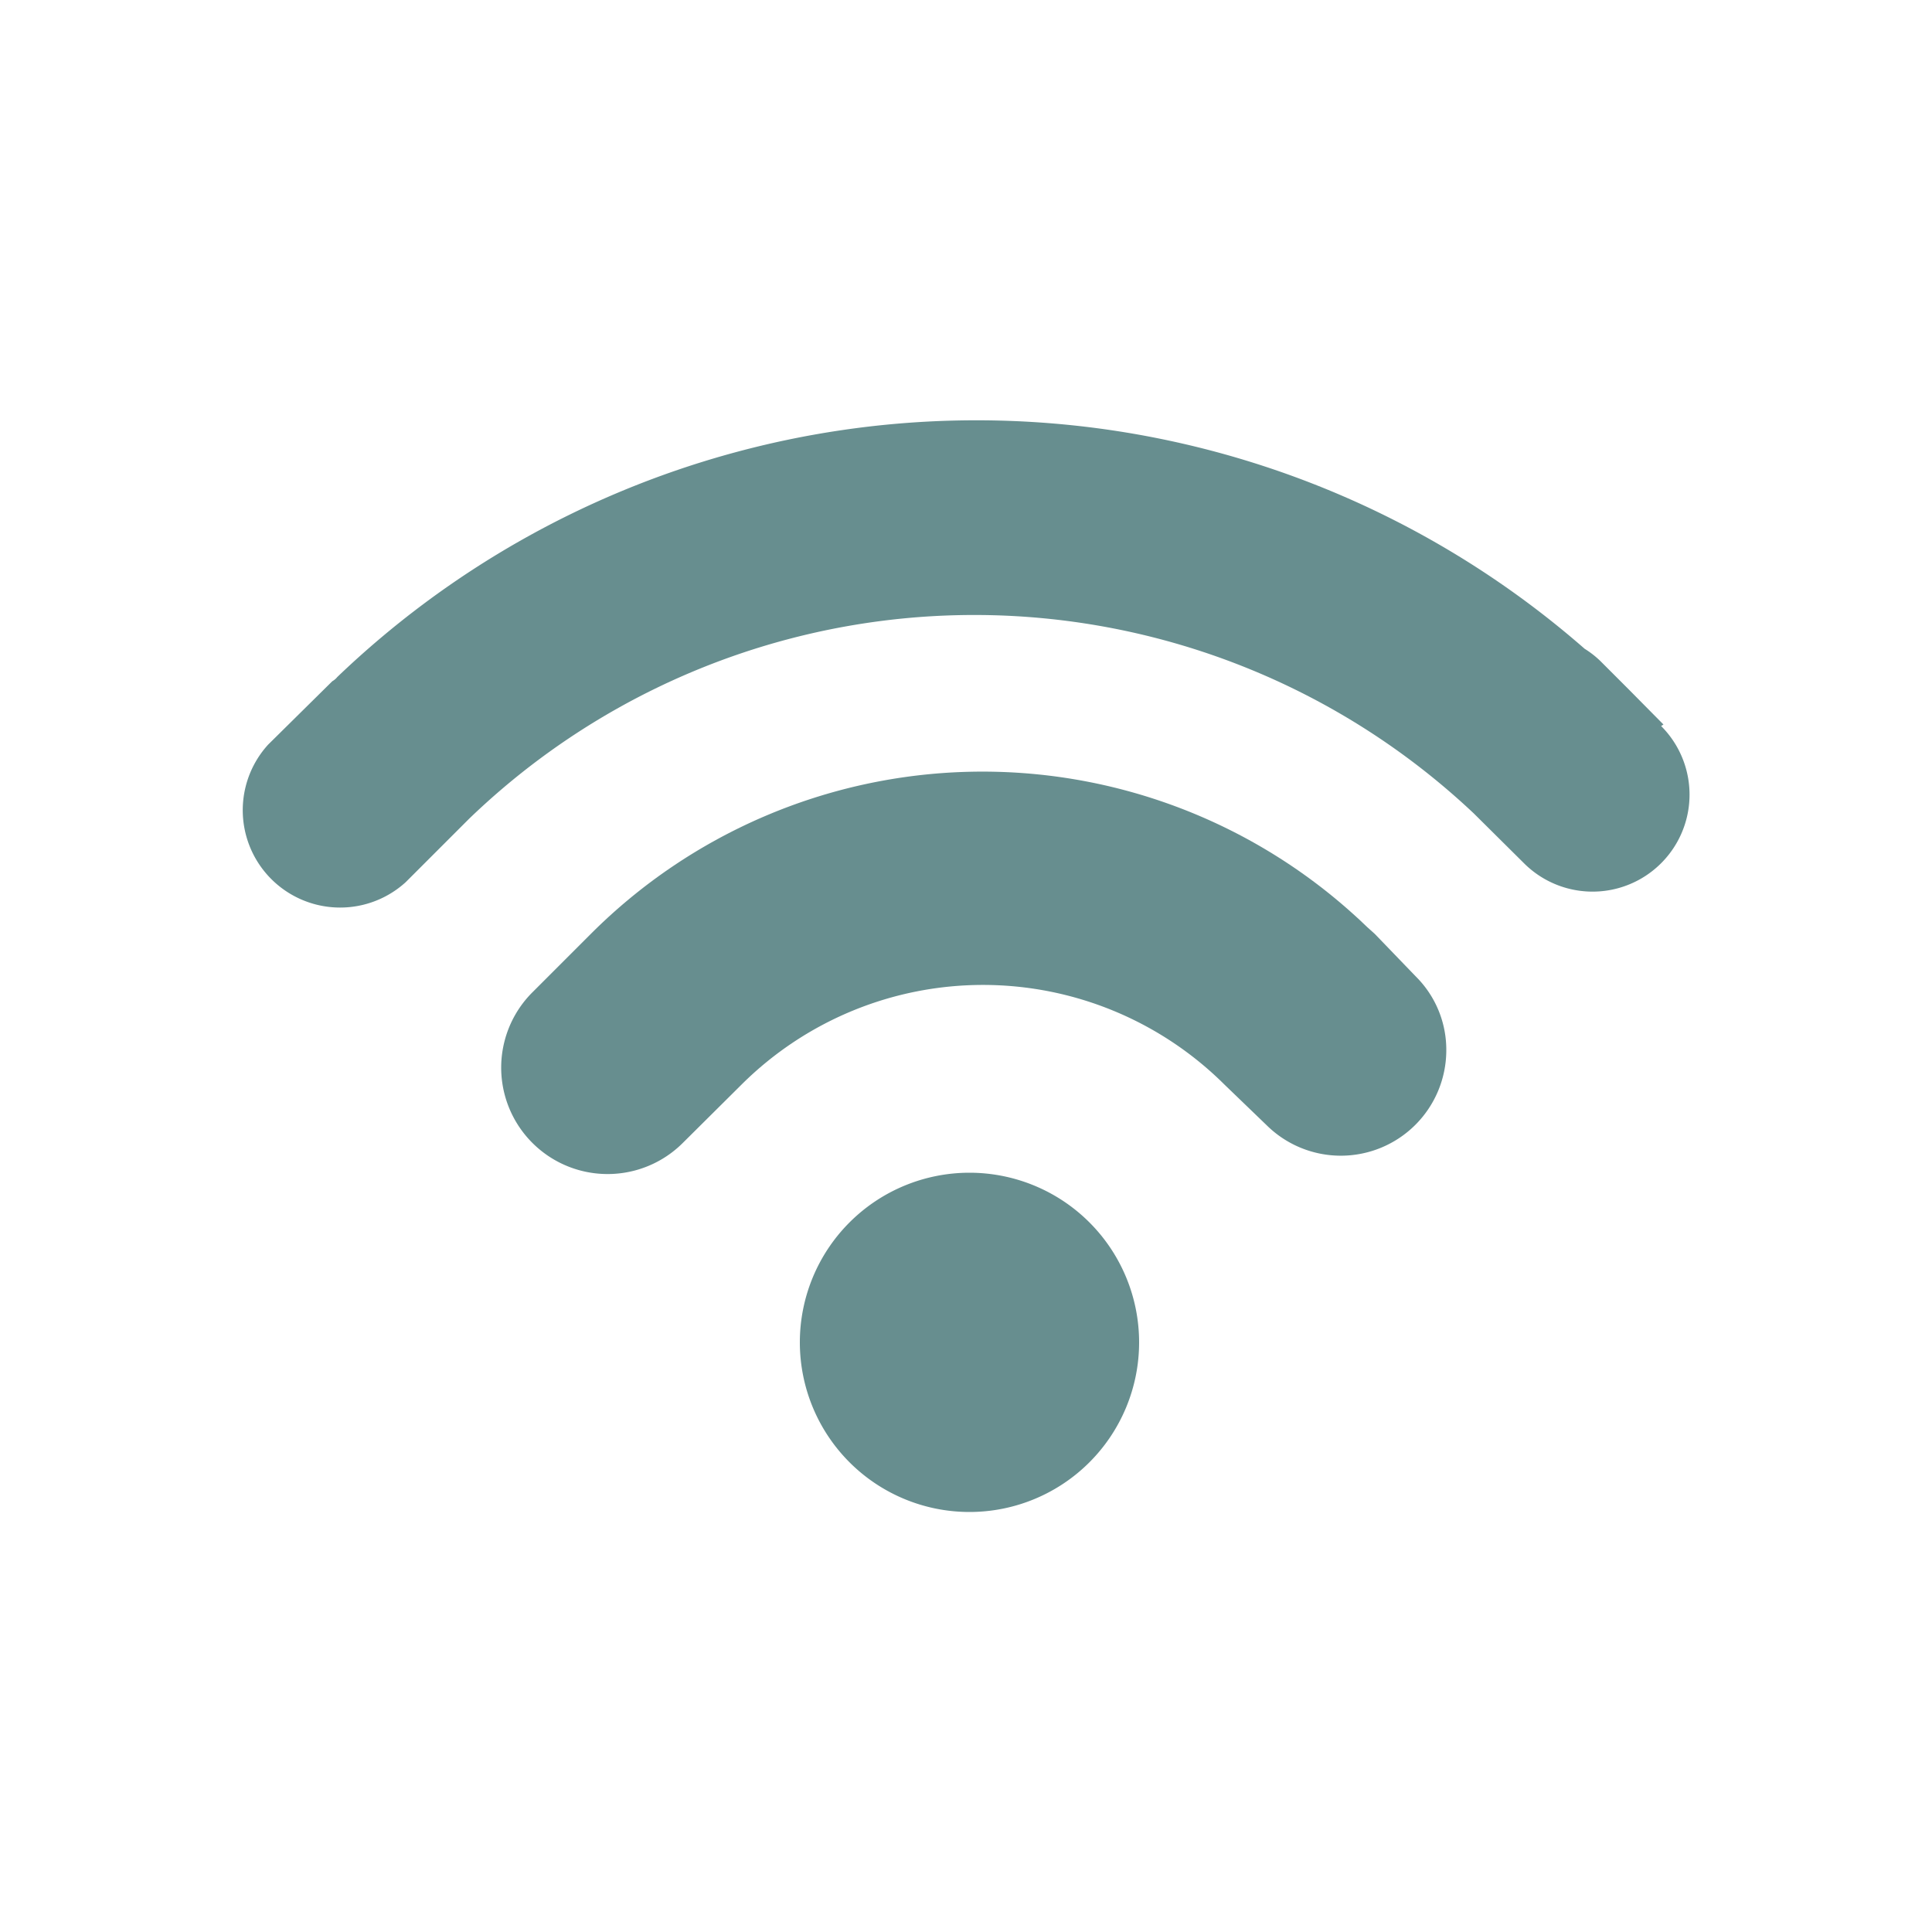<?xml version="1.0" encoding="UTF-8"?>
<svg xmlns="http://www.w3.org/2000/svg" id="Capa_1" data-name="Capa 1" viewBox="0 0 50 50">
  <defs>
    <style>.cls-1{fill:#678e8f;}</style>
  </defs>
  <path class="cls-1" d="M29.48,34.74a4.39,4.39,0,1,1-4.39-4.39,4.39,4.39,0,0,1,4.39,4.39"></path>
  <path class="cls-1" d="M35.58,24.17l-.2-.18-.2-.19-.11-.1a14.33,14.33,0,0,0-19.78.47l-1.51,1.51a2.75,2.75,0,0,0,3.89,3.9l1.52-1.51a8.86,8.86,0,0,1,12.5,0l1.09,1.05a2.73,2.73,0,0,0,4.65-1.93,2.67,2.67,0,0,0-.79-1.92Z"></path>
  <path class="cls-1" d="M43.05,18.75l-.91-.92h0l-.72-.72a2.4,2.4,0,0,0-.41-.32,23.91,23.91,0,0,0-32.28.73.45.45,0,0,1-.13.11L6.94,19.27a2.52,2.52,0,0,0,3.56,3.56l1.64-1.64s0,0,0,0a18.84,18.84,0,0,1,26-.14l1.3,1.29a2.51,2.51,0,0,0,3.55-3.55"></path>
</svg>
